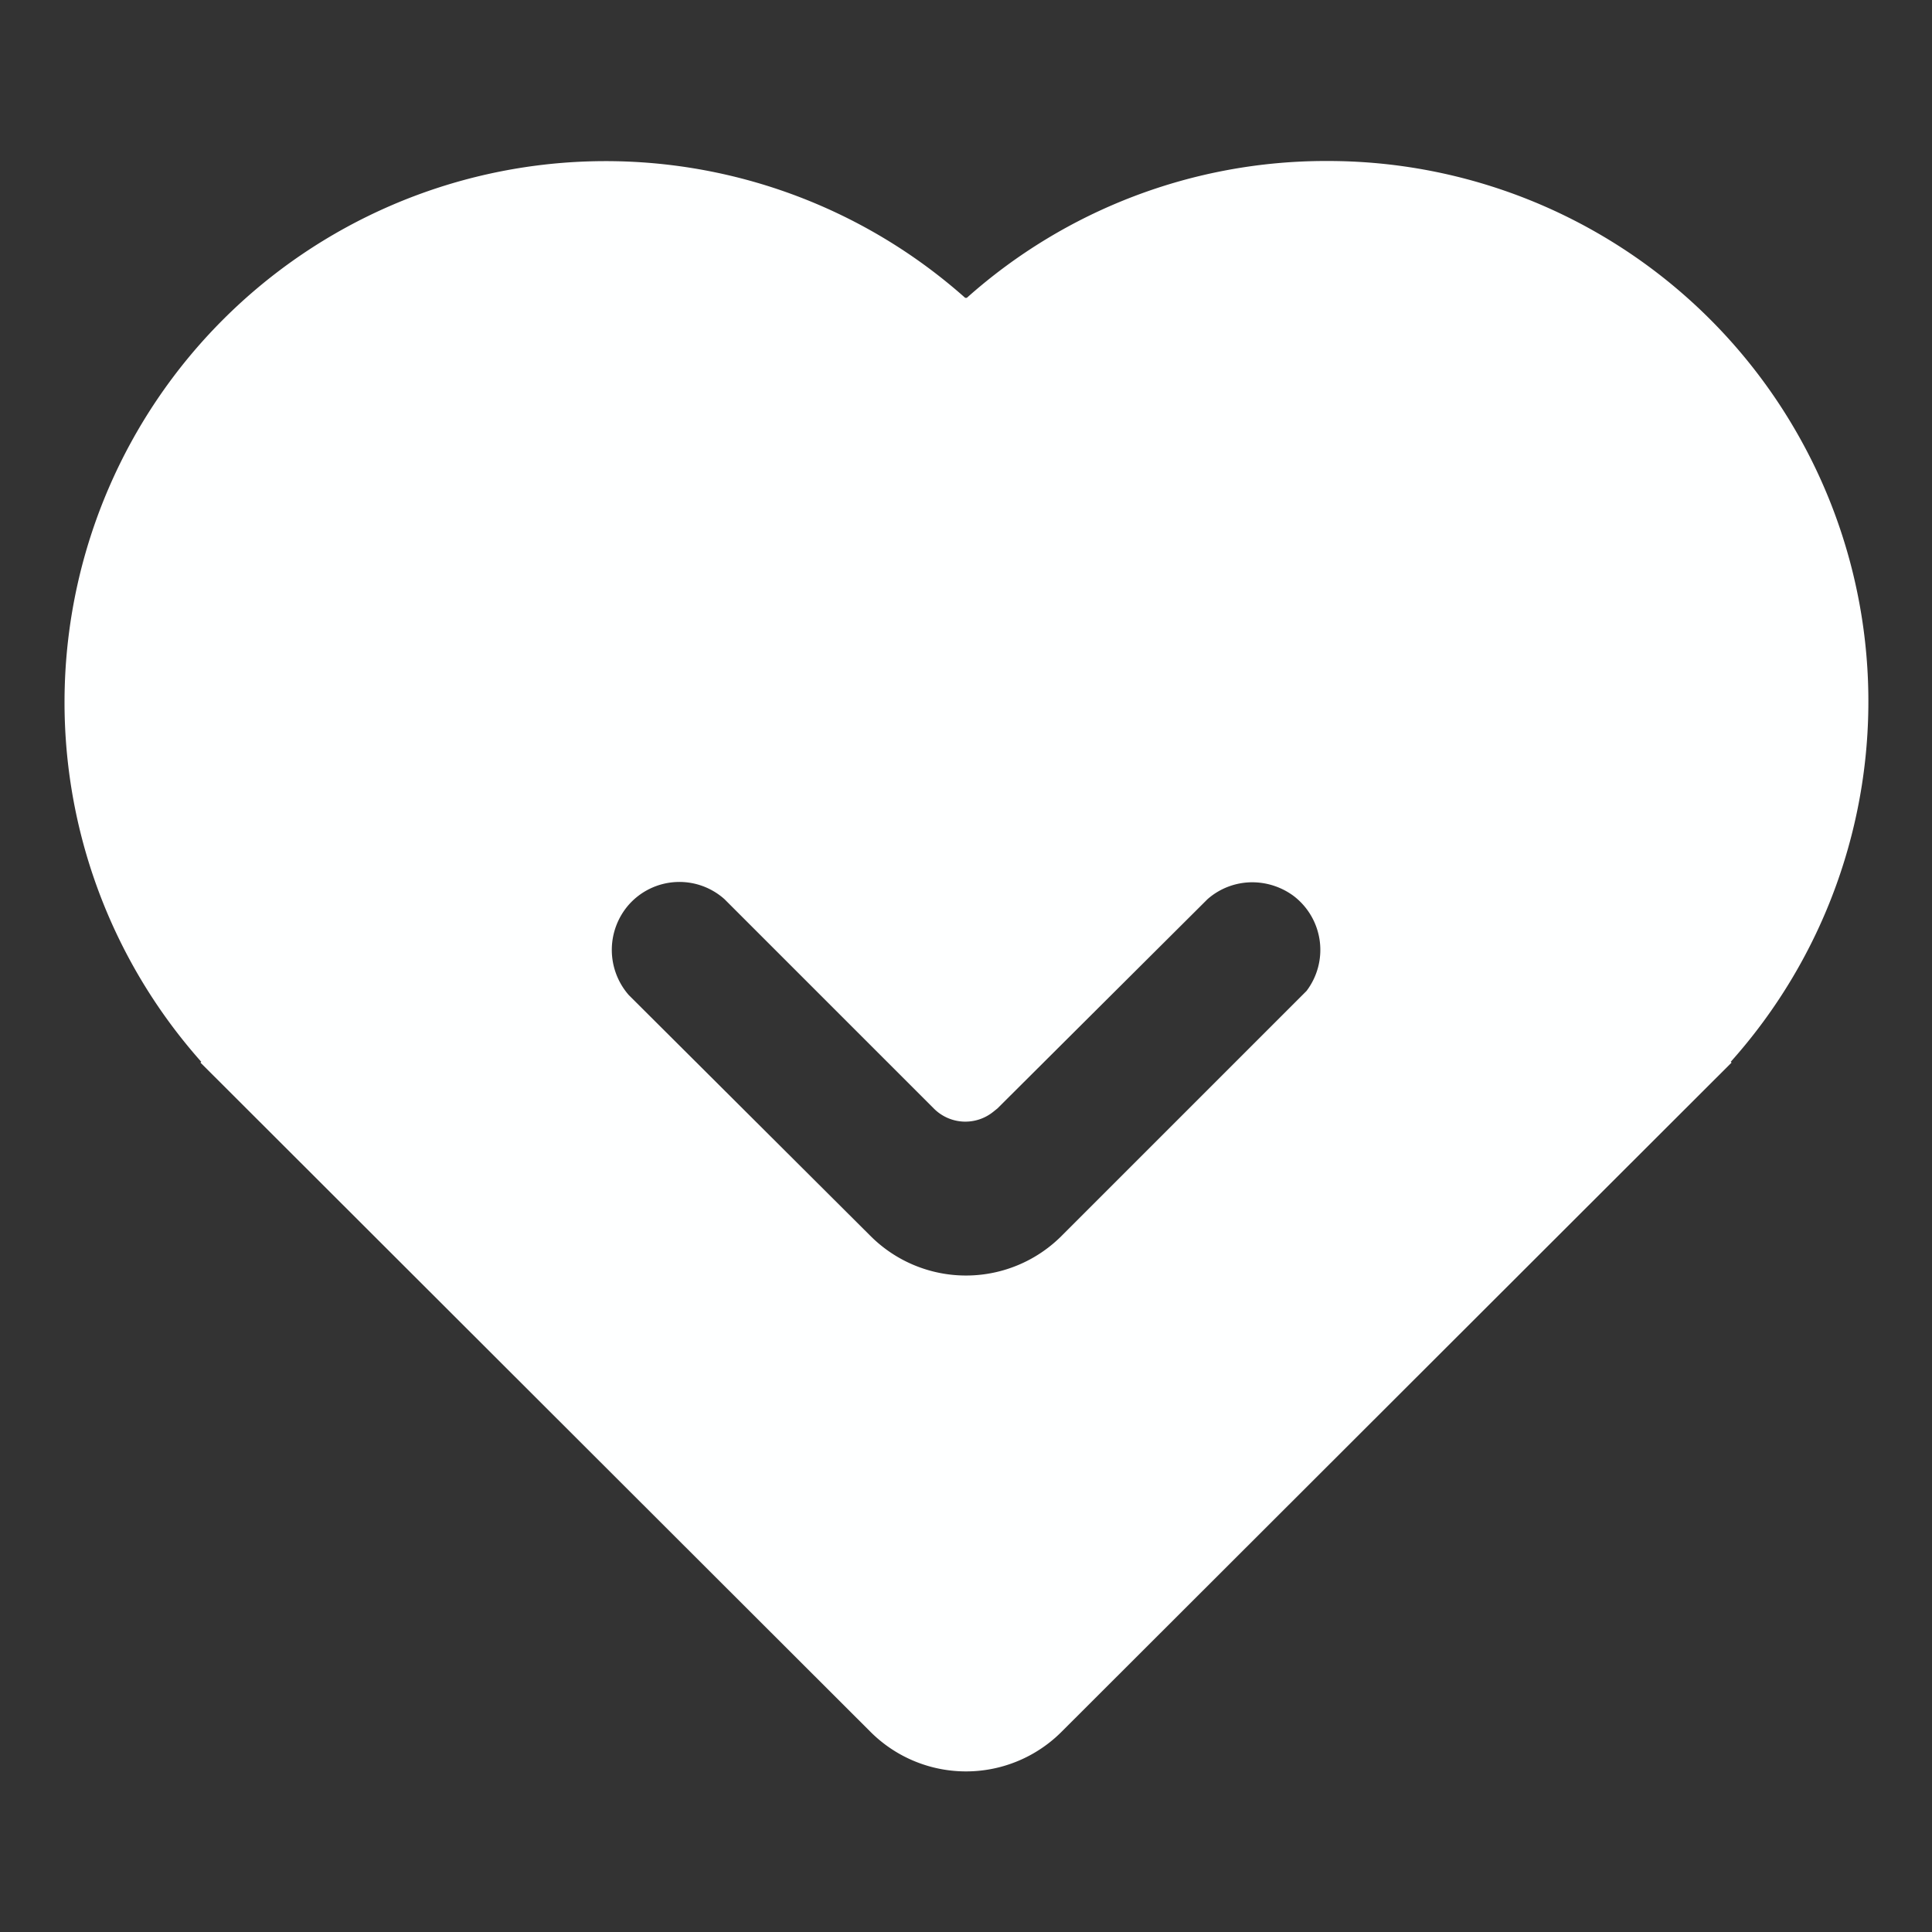 <svg xmlns="http://www.w3.org/2000/svg" width="24" height="24" viewBox="0 0 24 24">
  <rect x="0" y="0" width="24" height="24" fill="#333333" stroke="none"/>
  <defs>
    <style>
      .cls-1 {
        fill: #feffff;
        fill-rule: evenodd;
      }
    </style>
  </defs>
  <path id="形状_26" data-name="形状 26" class="cls-1" d="M1511.48,2385.5a6.714,6.714,0,0,1,5.02,11.19l0.01,0.01-8.32,8.31a1.678,1.678,0,0,1-2.38,0l-8.32-8.31,0.01-.01a6.722,6.722,0,0,1,9.49-9.49h0.02A6.7,6.7,0,0,1,1511.48,2385.5Zm-0.92,8.96a0.842,0.842,0,0,0-.56.21l-2.61,2.6-0.05.04a0.552,0.552,0,0,1-.74-0.04l-2.6-2.6a0.84,0.84,0,0,0-1.19.07,0.852,0.852,0,0,0,0,1.12l3,2.99a1.678,1.678,0,0,0,2.38,0l2.93-2.93,0.06-.06,0.05-.05a0.843,0.843,0,0,0-.16-1.18,0.867,0.867,0,0,0-.51-0.17h0Z" transform="translate(-1495 -2383.5)"/>
</svg>
